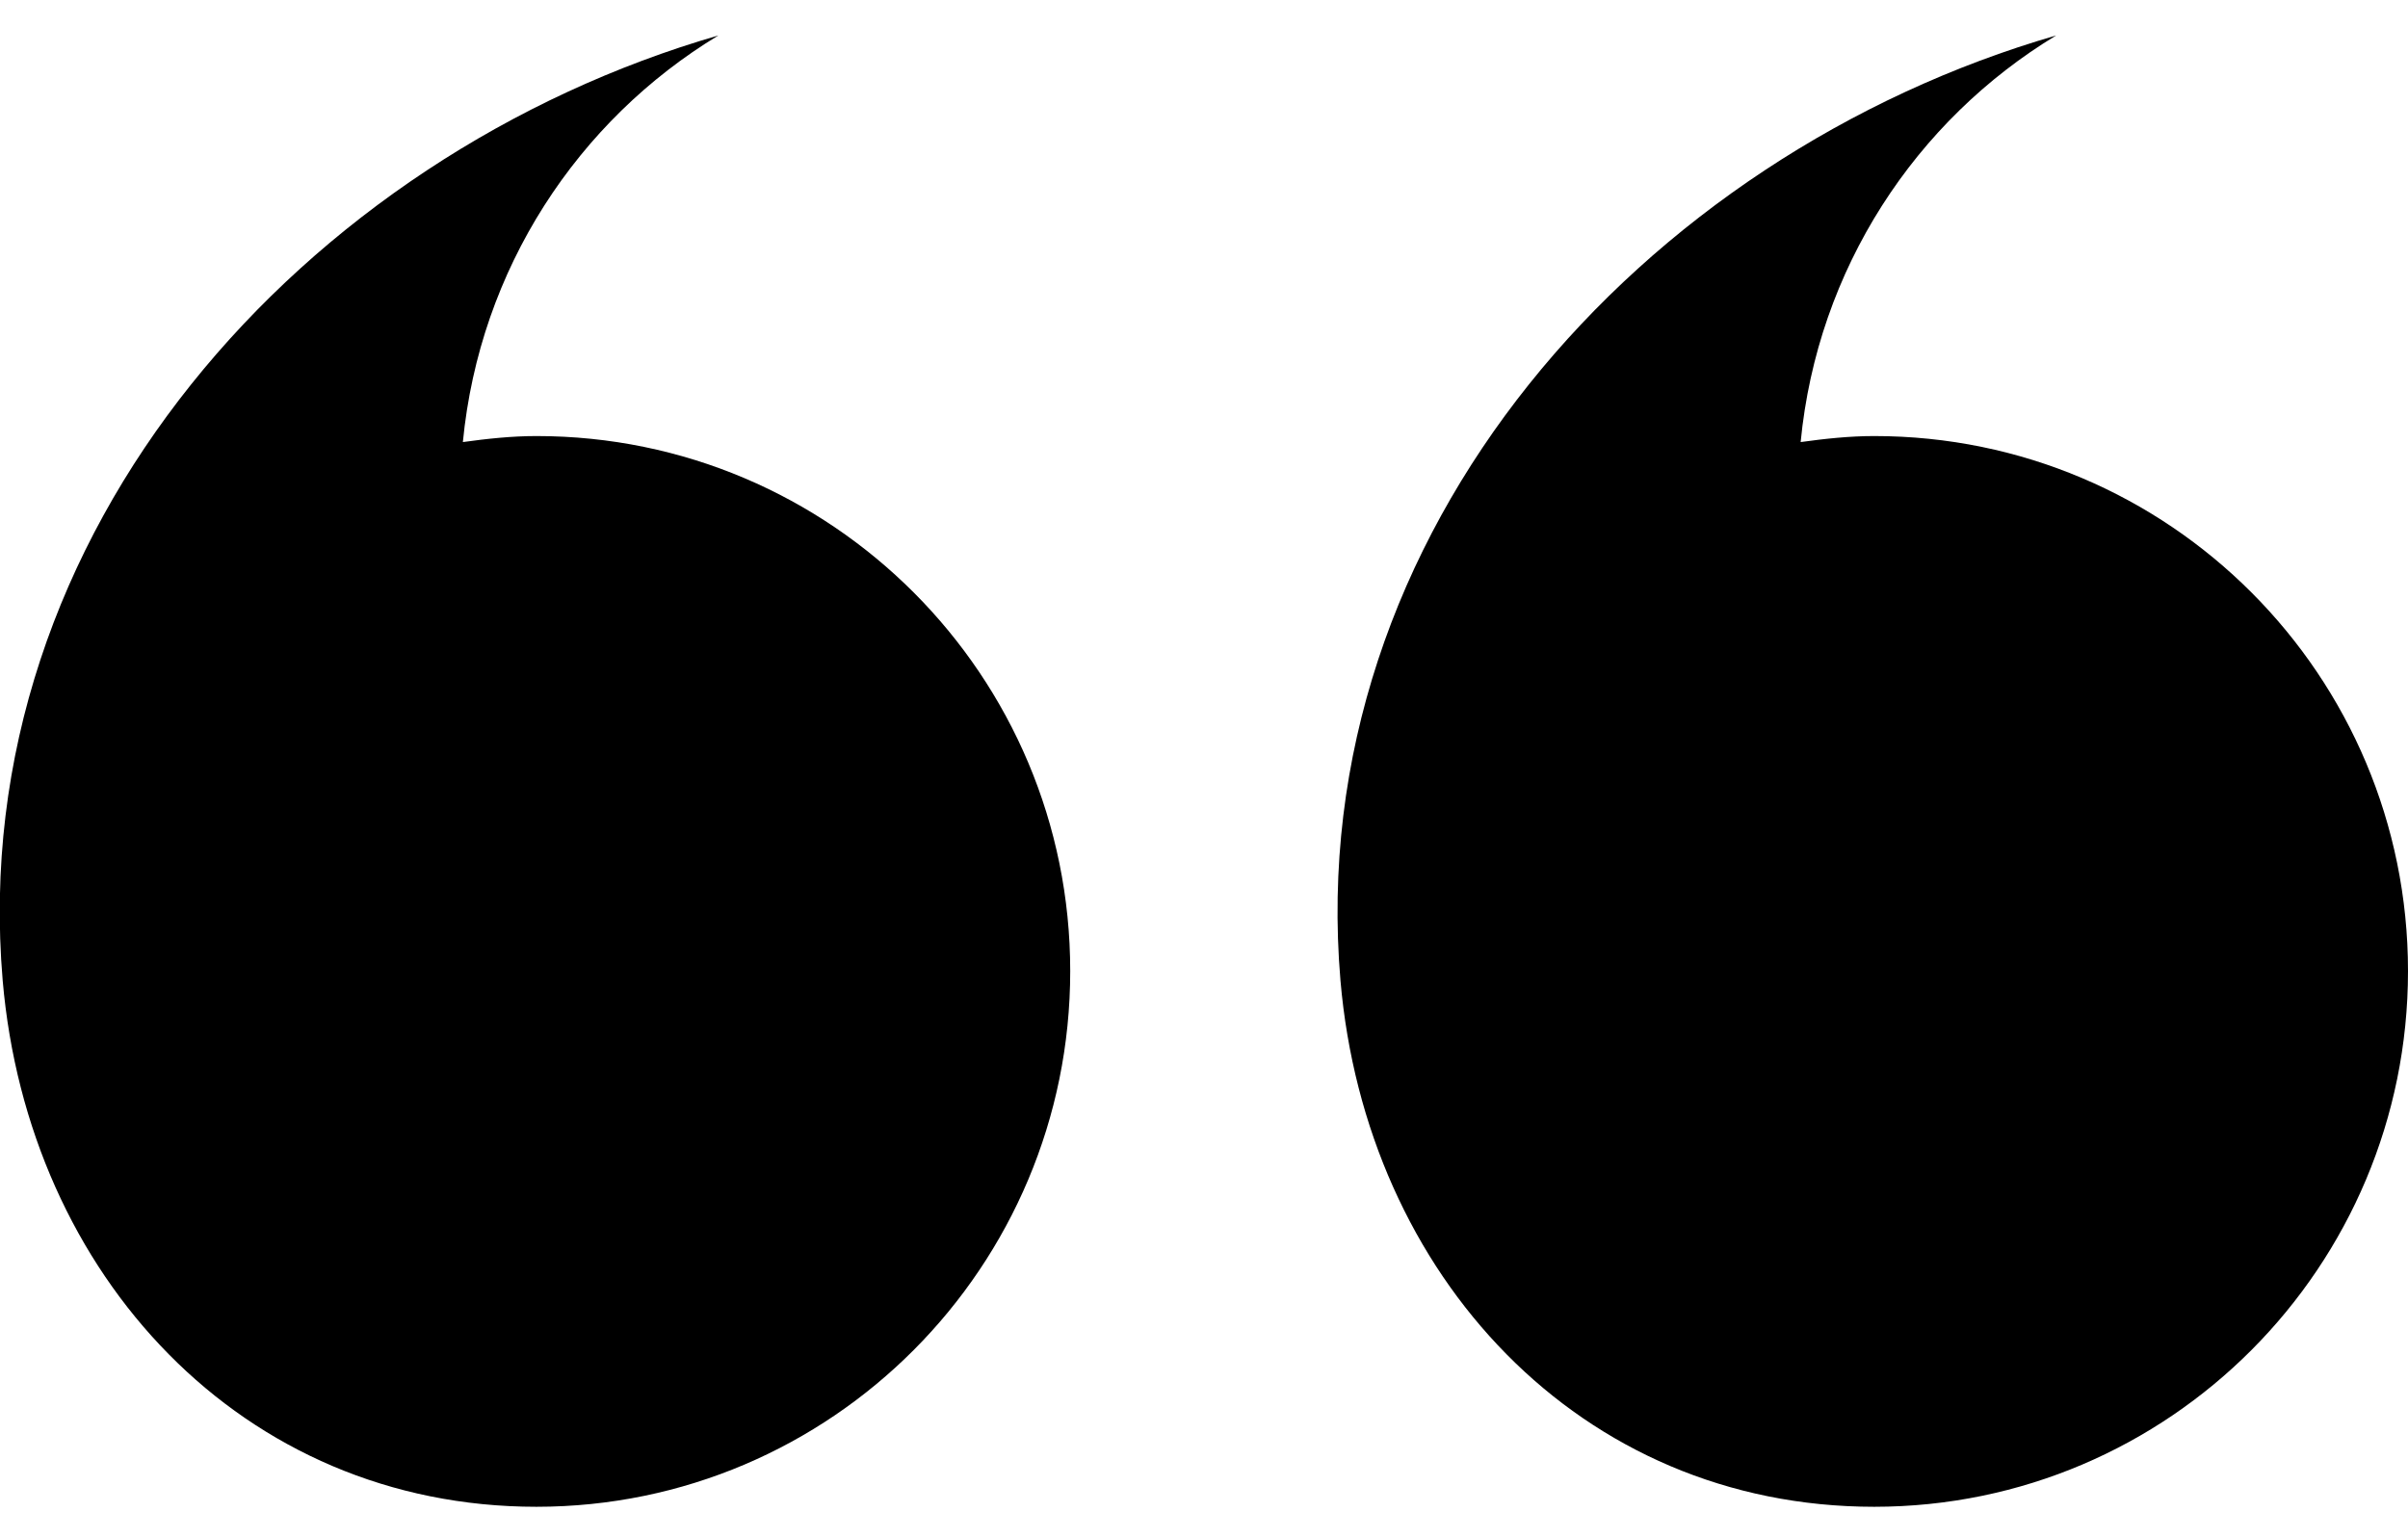 <svg class="ds-icon" width="36" height="23" viewBox="0 0 36 23" xmlns="http://www.w3.org/2000/svg">
  <g fill="black" stroke="none">
    <path d="M16 14.52C16 18.94 12.43 22.53 8.02 22.53C3.62 22.53 0.42 19.07 0.04 14.66C-0.53 7.94 4.56 2.32 10.74 0.53C8.64 1.8 7.17 4.02 6.92 6.61C7.28 6.56 7.65 6.52 8.02 6.52C12.43 6.52 16 10.1 16 14.52Z"/>
    <path d="M36 14.52C36 18.94 32.43 22.53 28.02 22.53C23.62 22.53 20.42 19.07 20.04 14.66C19.47 7.94 24.56 2.32 30.74 0.53C28.64 1.8 27.17 4.02 26.92 6.61C27.28 6.56 27.65 6.52 28.02 6.52C32.43 6.52 36 10.1 36 14.52Z"/>
  </g>
</svg>